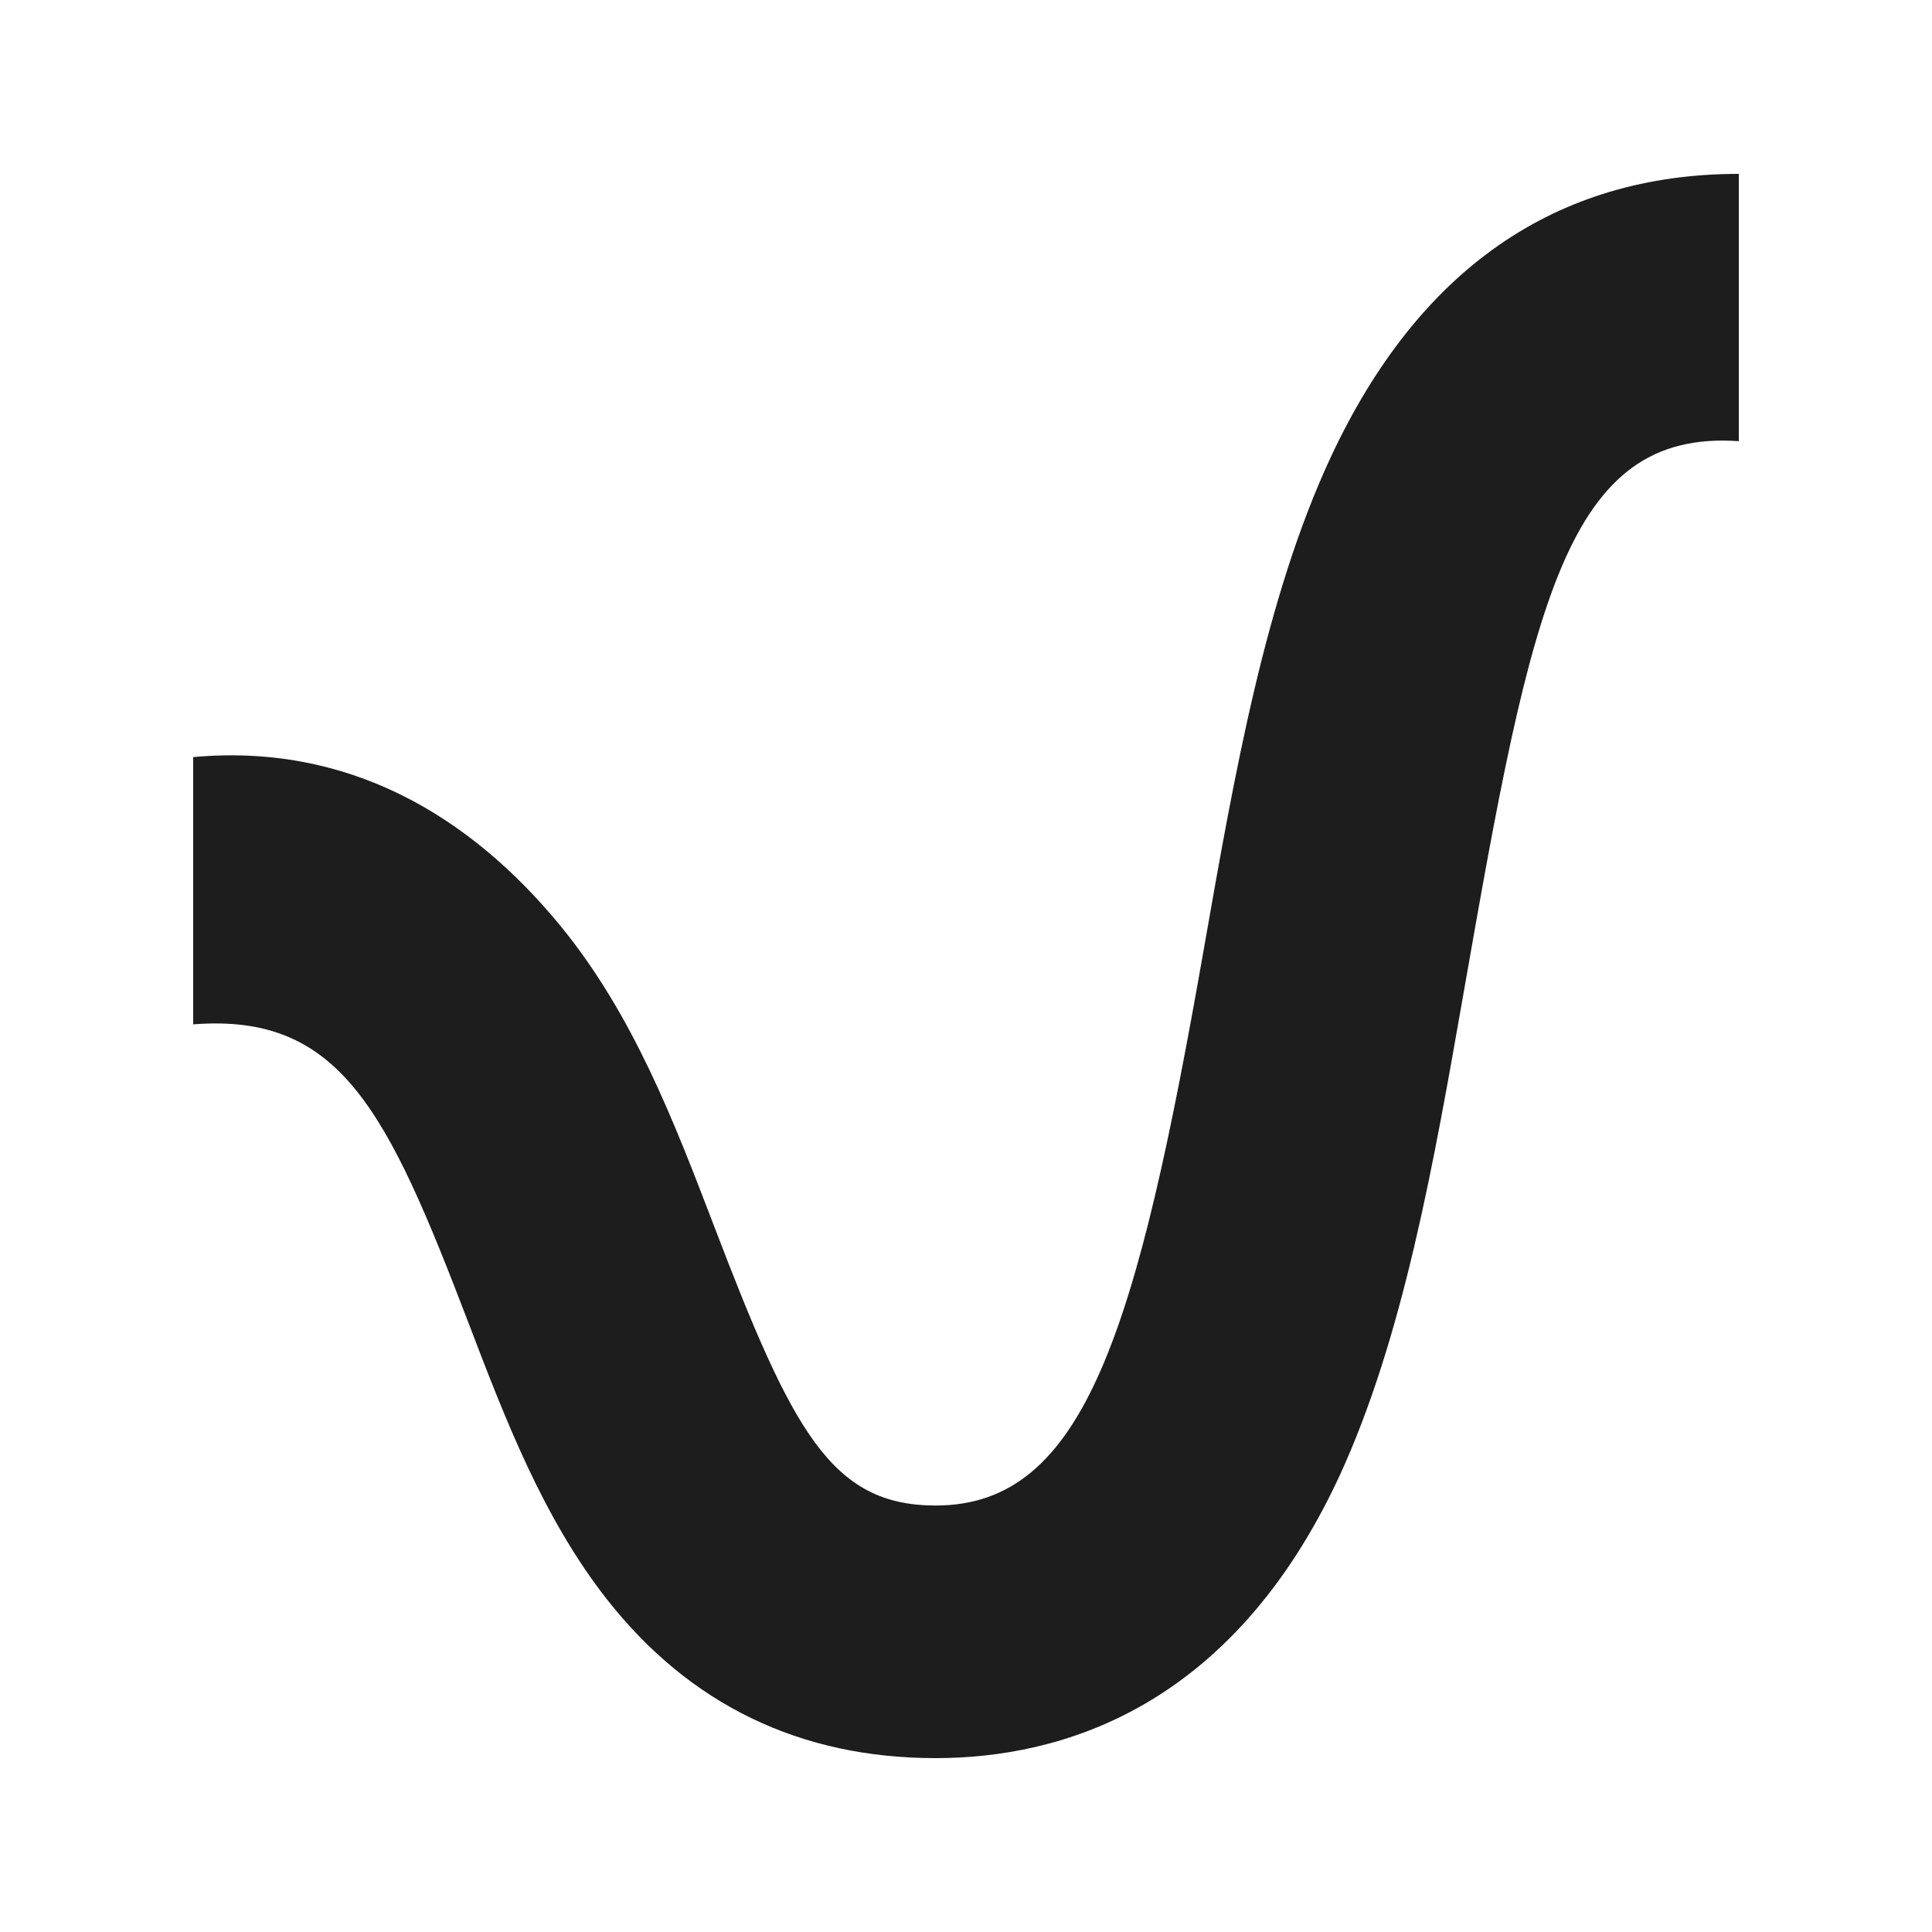 <?xml version="1.0" encoding="utf-8"?><svg width="100" height="100" viewBox="0 0 100 100" fill="none" xmlns="http://www.w3.org/2000/svg">
<path d="M48.423 91C41.417 91 35.692 88.234 31.41 82.775C28.104 78.561 26.136 73.415 24.235 68.437C20.043 57.478 17.617 52.428 10 53.02V39.187C17.941 38.462 24.267 42.133 29.022 47.938C32.785 52.541 34.902 58.087 36.949 63.431C41.018 74.076 43.015 77.925 48.434 77.925C56.172 77.925 58.859 68.852 62.34 48.951C63.894 40.093 65.495 30.93 68.876 23.671C73.415 13.937 80.52 9 90 9V22.835C81.039 22.209 79.278 31.249 75.759 51.374C74.22 60.163 72.631 69.253 69.311 76.439C63.708 88.478 54.863 91 48.423 91Z" fill="#1D1D1D"/>
</svg>
